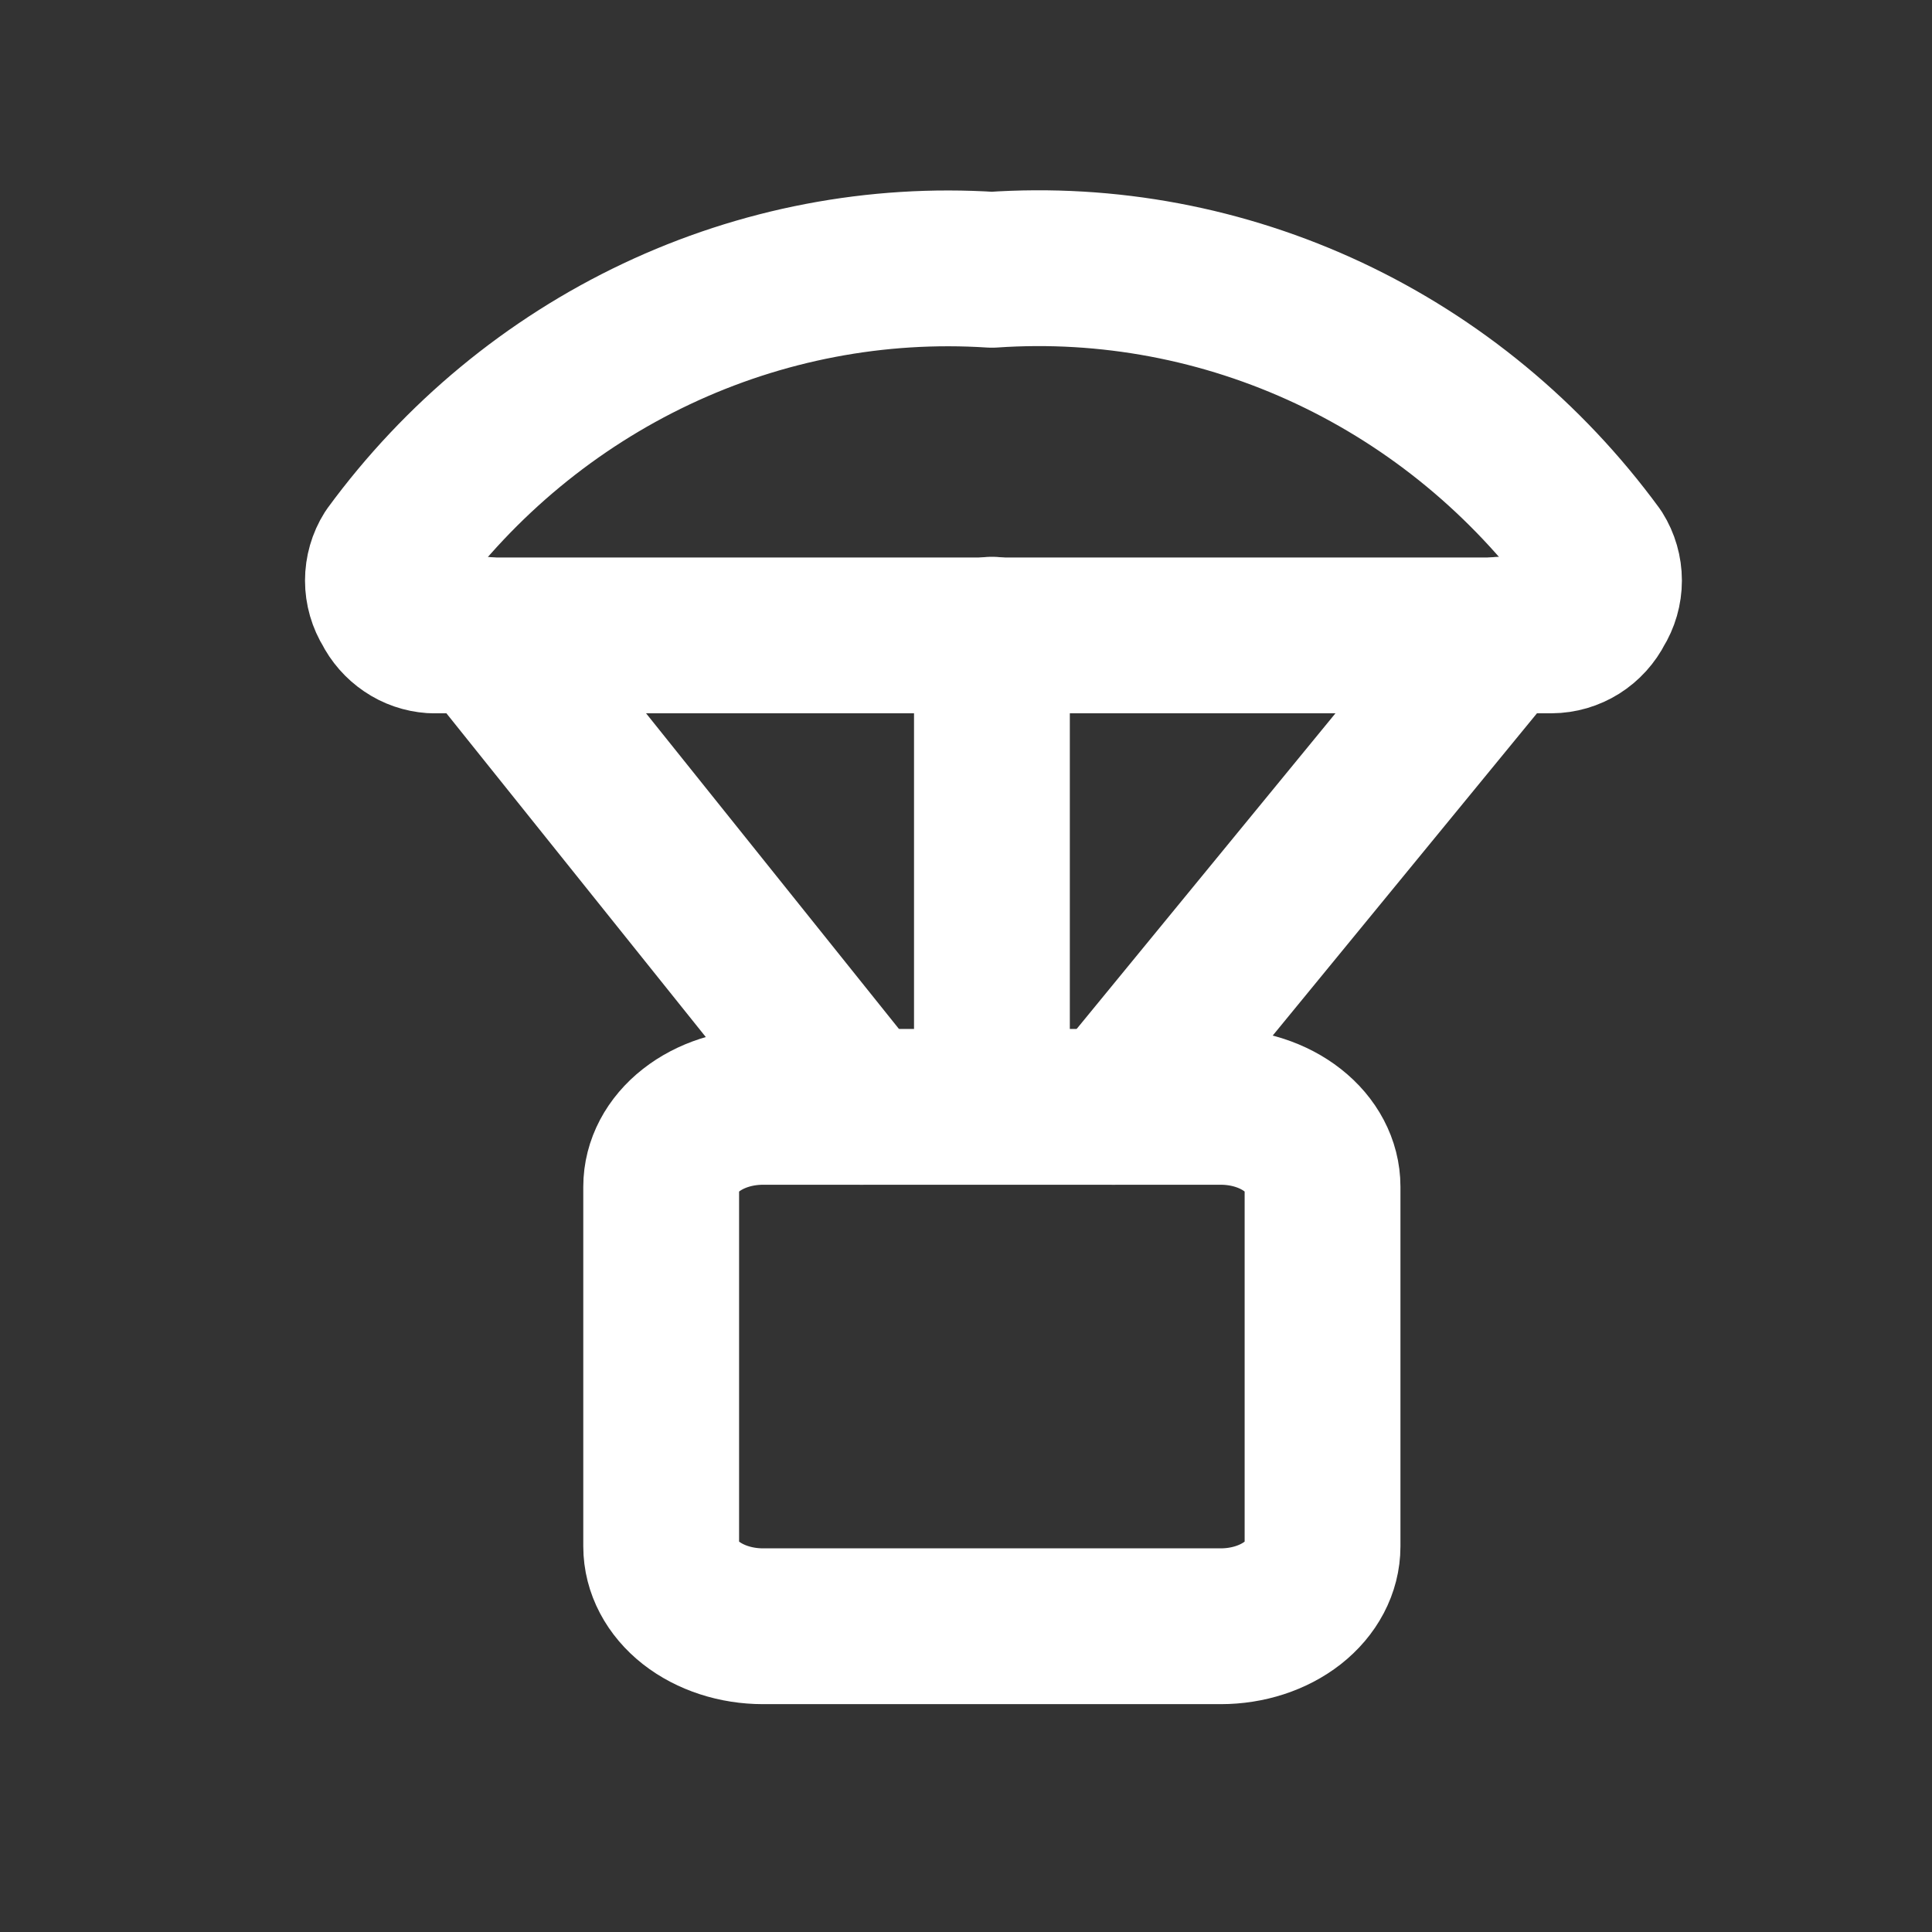 <svg width="31" height="31" viewBox="0 0 31 31" fill="none" xmlns="http://www.w3.org/2000/svg">
<rect x="0" y="0" width="31" height="31" fill="#333333" stroke="none"/>
<path d="M19.589 17.76H12.242C11.809 17.76 11.394 17.895 11.087 18.136C10.781 18.376 10.609 18.702 10.609 19.042V24.812C10.609 25.152 10.781 25.478 11.087 25.719C11.394 25.959 11.809 26.094 12.242 26.094H19.589C20.022 26.094 20.437 25.959 20.743 25.719C21.049 25.478 21.221 25.152 21.221 24.812V19.042C21.221 18.702 21.049 18.376 20.743 18.136C20.437 17.895 20.022 17.76 19.589 17.76Z" stroke="white" stroke-width="2.5" stroke-linecap="round" stroke-linejoin="round"/>
<path d="M24.896 10.195C25.044 10.194 25.19 10.151 25.316 10.072C25.443 9.992 25.546 9.878 25.614 9.743C25.694 9.615 25.737 9.467 25.737 9.315C25.737 9.164 25.694 9.015 25.614 8.888C24.494 7.36 23.021 6.143 21.328 5.347C19.634 4.551 17.774 4.201 15.916 4.329C14.066 4.209 12.216 4.563 10.532 5.359C8.848 6.155 7.382 7.367 6.267 8.888C6.187 9.015 6.144 9.164 6.144 9.315C6.144 9.467 6.187 9.615 6.267 9.743C6.331 9.871 6.427 9.98 6.544 10.059C6.661 10.139 6.796 10.185 6.937 10.195H24.896Z" stroke="white" stroke-width="2.5" stroke-linecap="round" stroke-linejoin="round"/>
<path d="M15.916 17.531V10.184" stroke="white" stroke-width="2.5" stroke-linecap="round" stroke-linejoin="round"/>
<path d="M13.824 17.76L7.754 10.184" stroke="white" stroke-width="2.5" stroke-linecap="round" stroke-linejoin="round"/>
<path d="M17.867 17.76L24.079 10.184" stroke="white" stroke-width="2.5" stroke-linecap="round" stroke-linejoin="round"/>
</svg>
